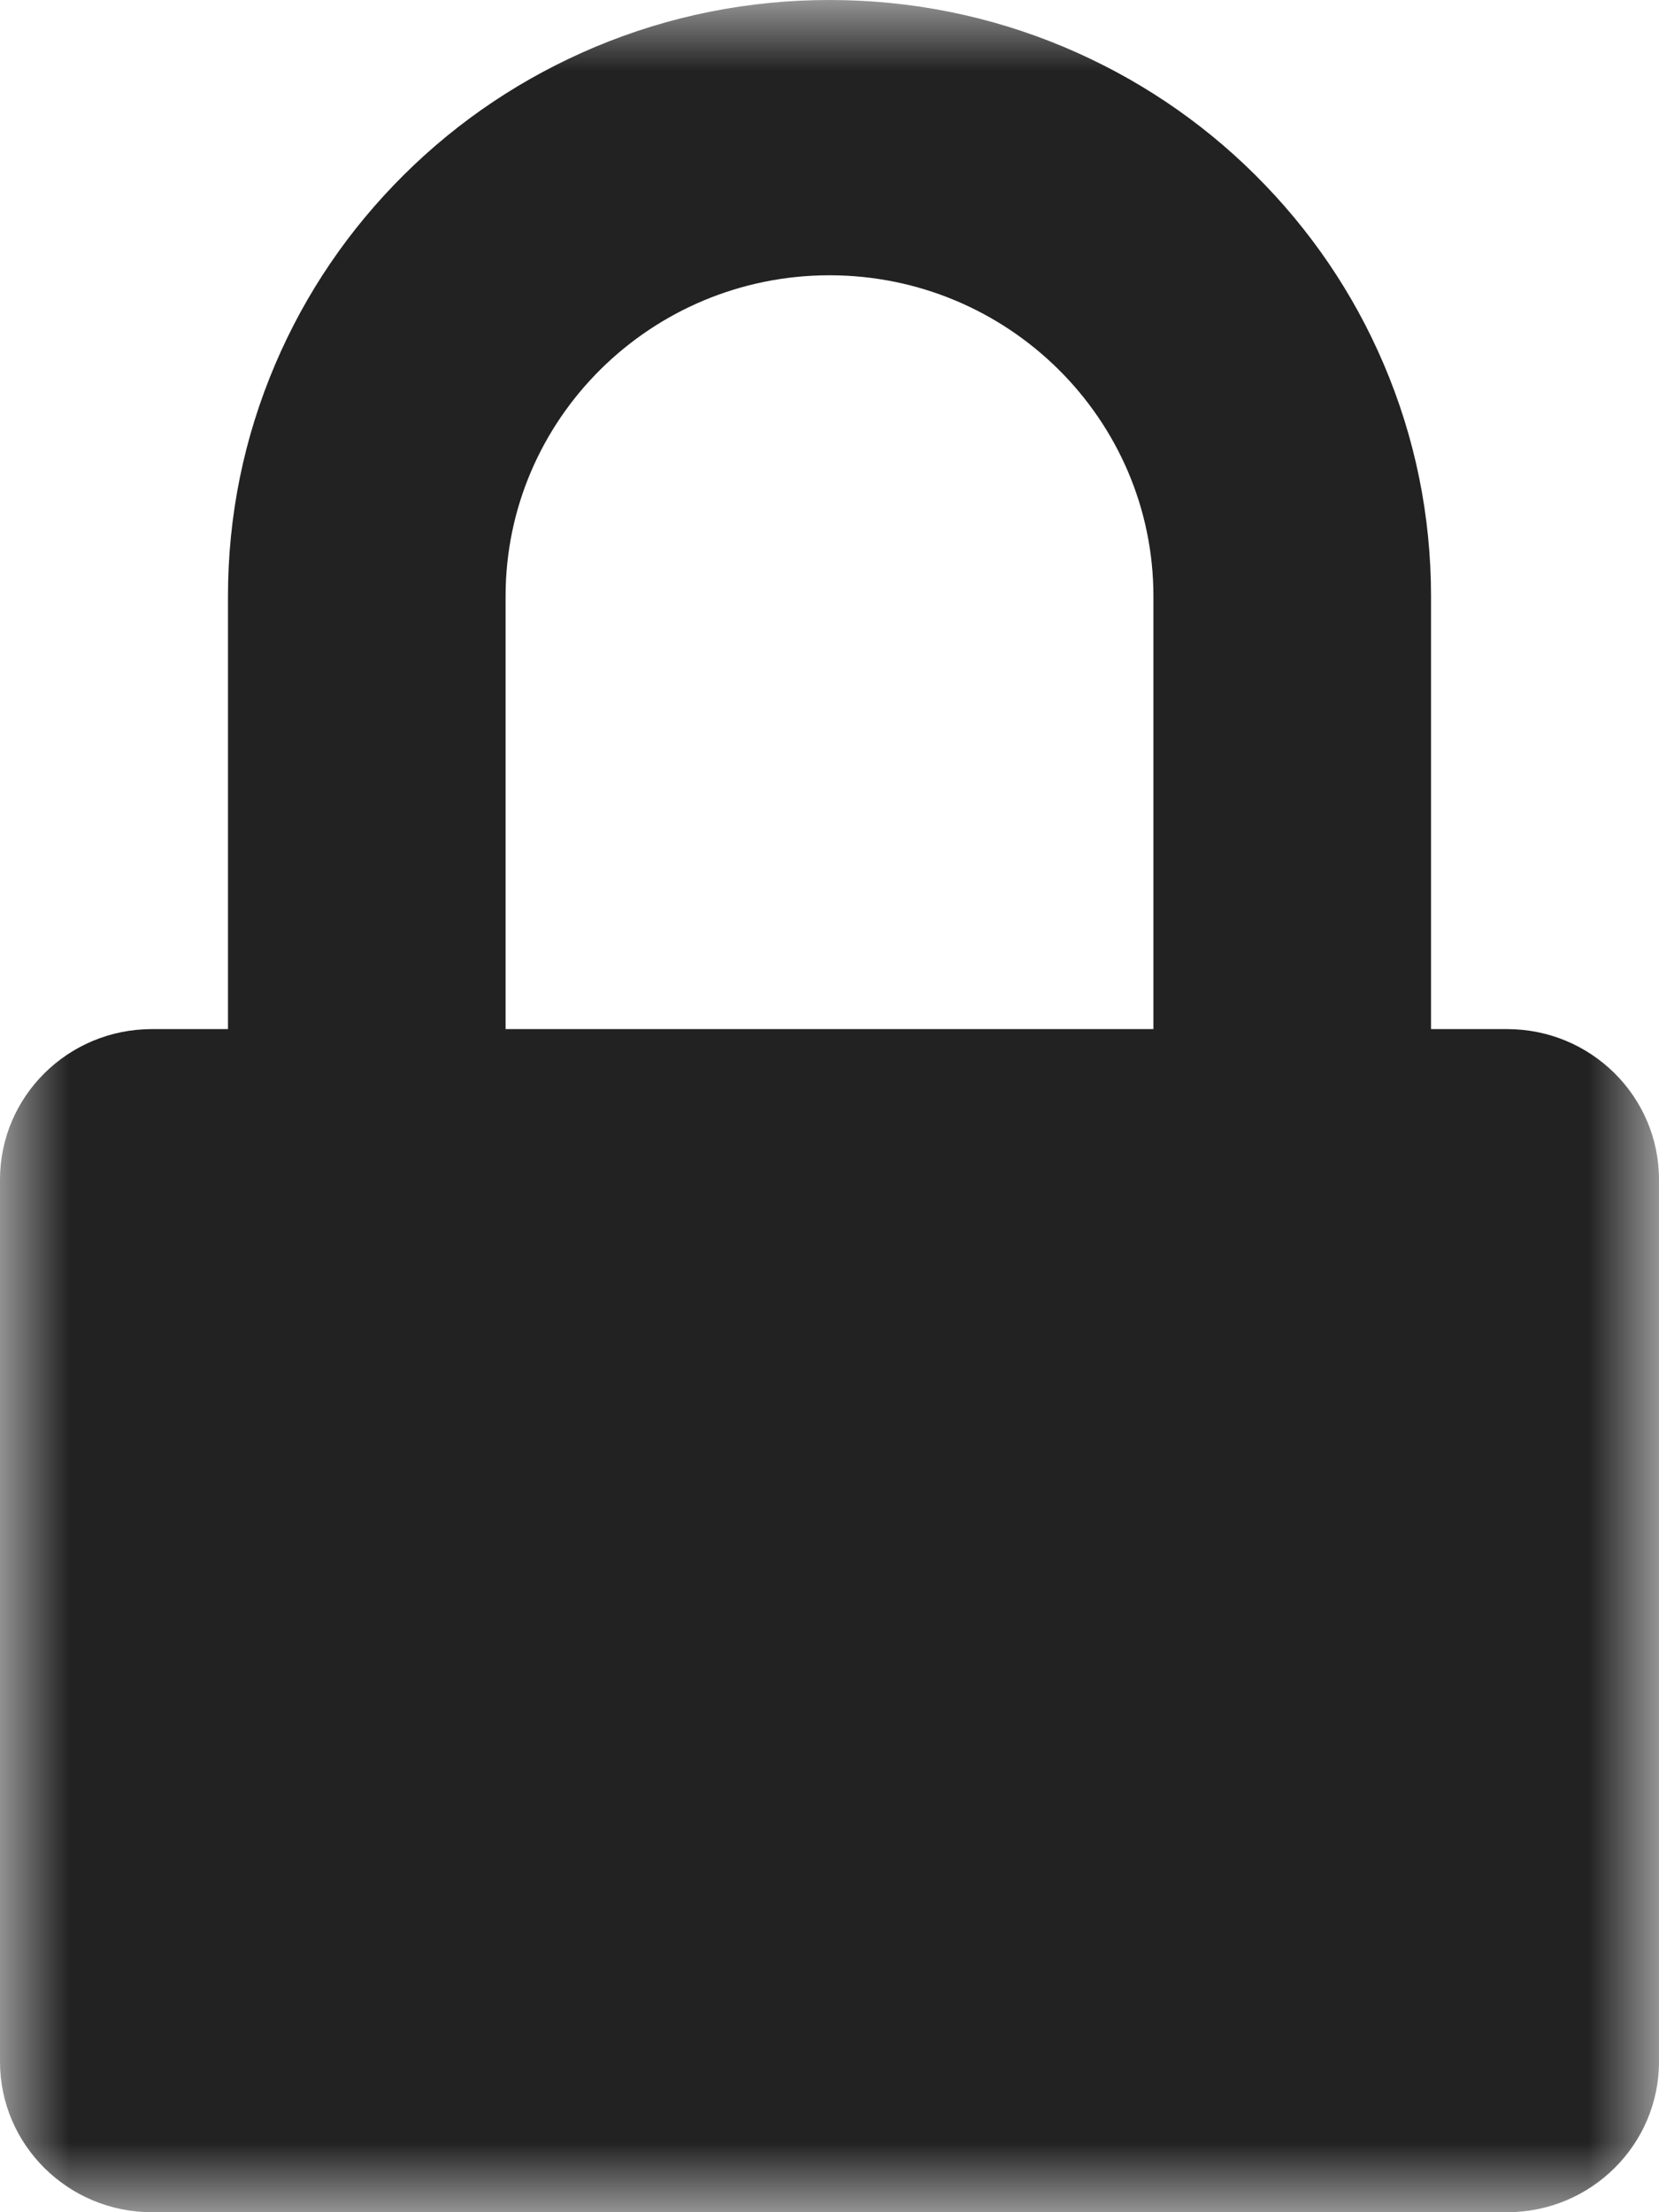 <?xml version="1.0" encoding="UTF-8"?>
<svg width="12px" height="16px" viewBox="0 0 12 16" version="1.1" xmlns="http://www.w3.org/2000/svg" xmlns:xlink="http://www.w3.org/1999/xlink">
    <title>A6C00477-C244-4E8A-AB22-23A2E32141F9</title>
    <defs>
        <polygon id="path-1" points="0 0 12 0 12 16 0 16"></polygon>
    </defs>
    <g id="Taxonomy" stroke="none" stroke-width="1" fill="none" fill-rule="evenodd">
        <g id="Taxonomy-Navigation" transform="translate(-1072, -238)">
            <g id="Nav-on-image" transform="translate(0, 216)">
                <g id="Group-3" transform="translate(1078, 30) scale(-1, 1) translate(-1078, -30) translate(1072, 22)">
                    <mask id="mask-2" fill="white">
                        <use xlink:href="#path-1"></use>
                    </mask>
                    <g id="Clip-2"></g>
                    <path d="M3.657,4.313 C3.657,3.032 4.708,1.991 6,1.991 C7.292,1.991 8.343,3.032 8.343,4.313 L8.343,7.443 L3.657,7.443 L3.657,4.313 Z M10.901,7.443 L10.351,7.443 L10.351,4.313 C10.351,3.731 10.236,3.166 10.009,2.634 C9.79,2.12 9.476,1.659 9.077,1.263 C8.678,0.867 8.212,0.557 7.694,0.339 C7.157,0.114 6.587,0 6,0 C5.413,0 4.843,0.114 4.306,0.339 C3.788,0.557 3.322,0.867 2.923,1.263 C2.524,1.659 2.21,2.12 1.991,2.634 C1.764,3.166 1.649,3.731 1.649,4.313 L1.649,7.443 L1.099,7.443 C0.492,7.443 0,7.93 0,8.532 L0,14.911 C0,15.512 0.492,16 1.099,16 L10.901,16 C11.508,16 12,15.512 12,14.911 L12,8.532 C12,7.93 11.508,7.443 10.901,7.443 L10.901,7.443 Z" id="Fill-1" fill="#222222" mask="url(#mask-2)"></path>
                </g>
            </g>
        </g>
    </g>
</svg>